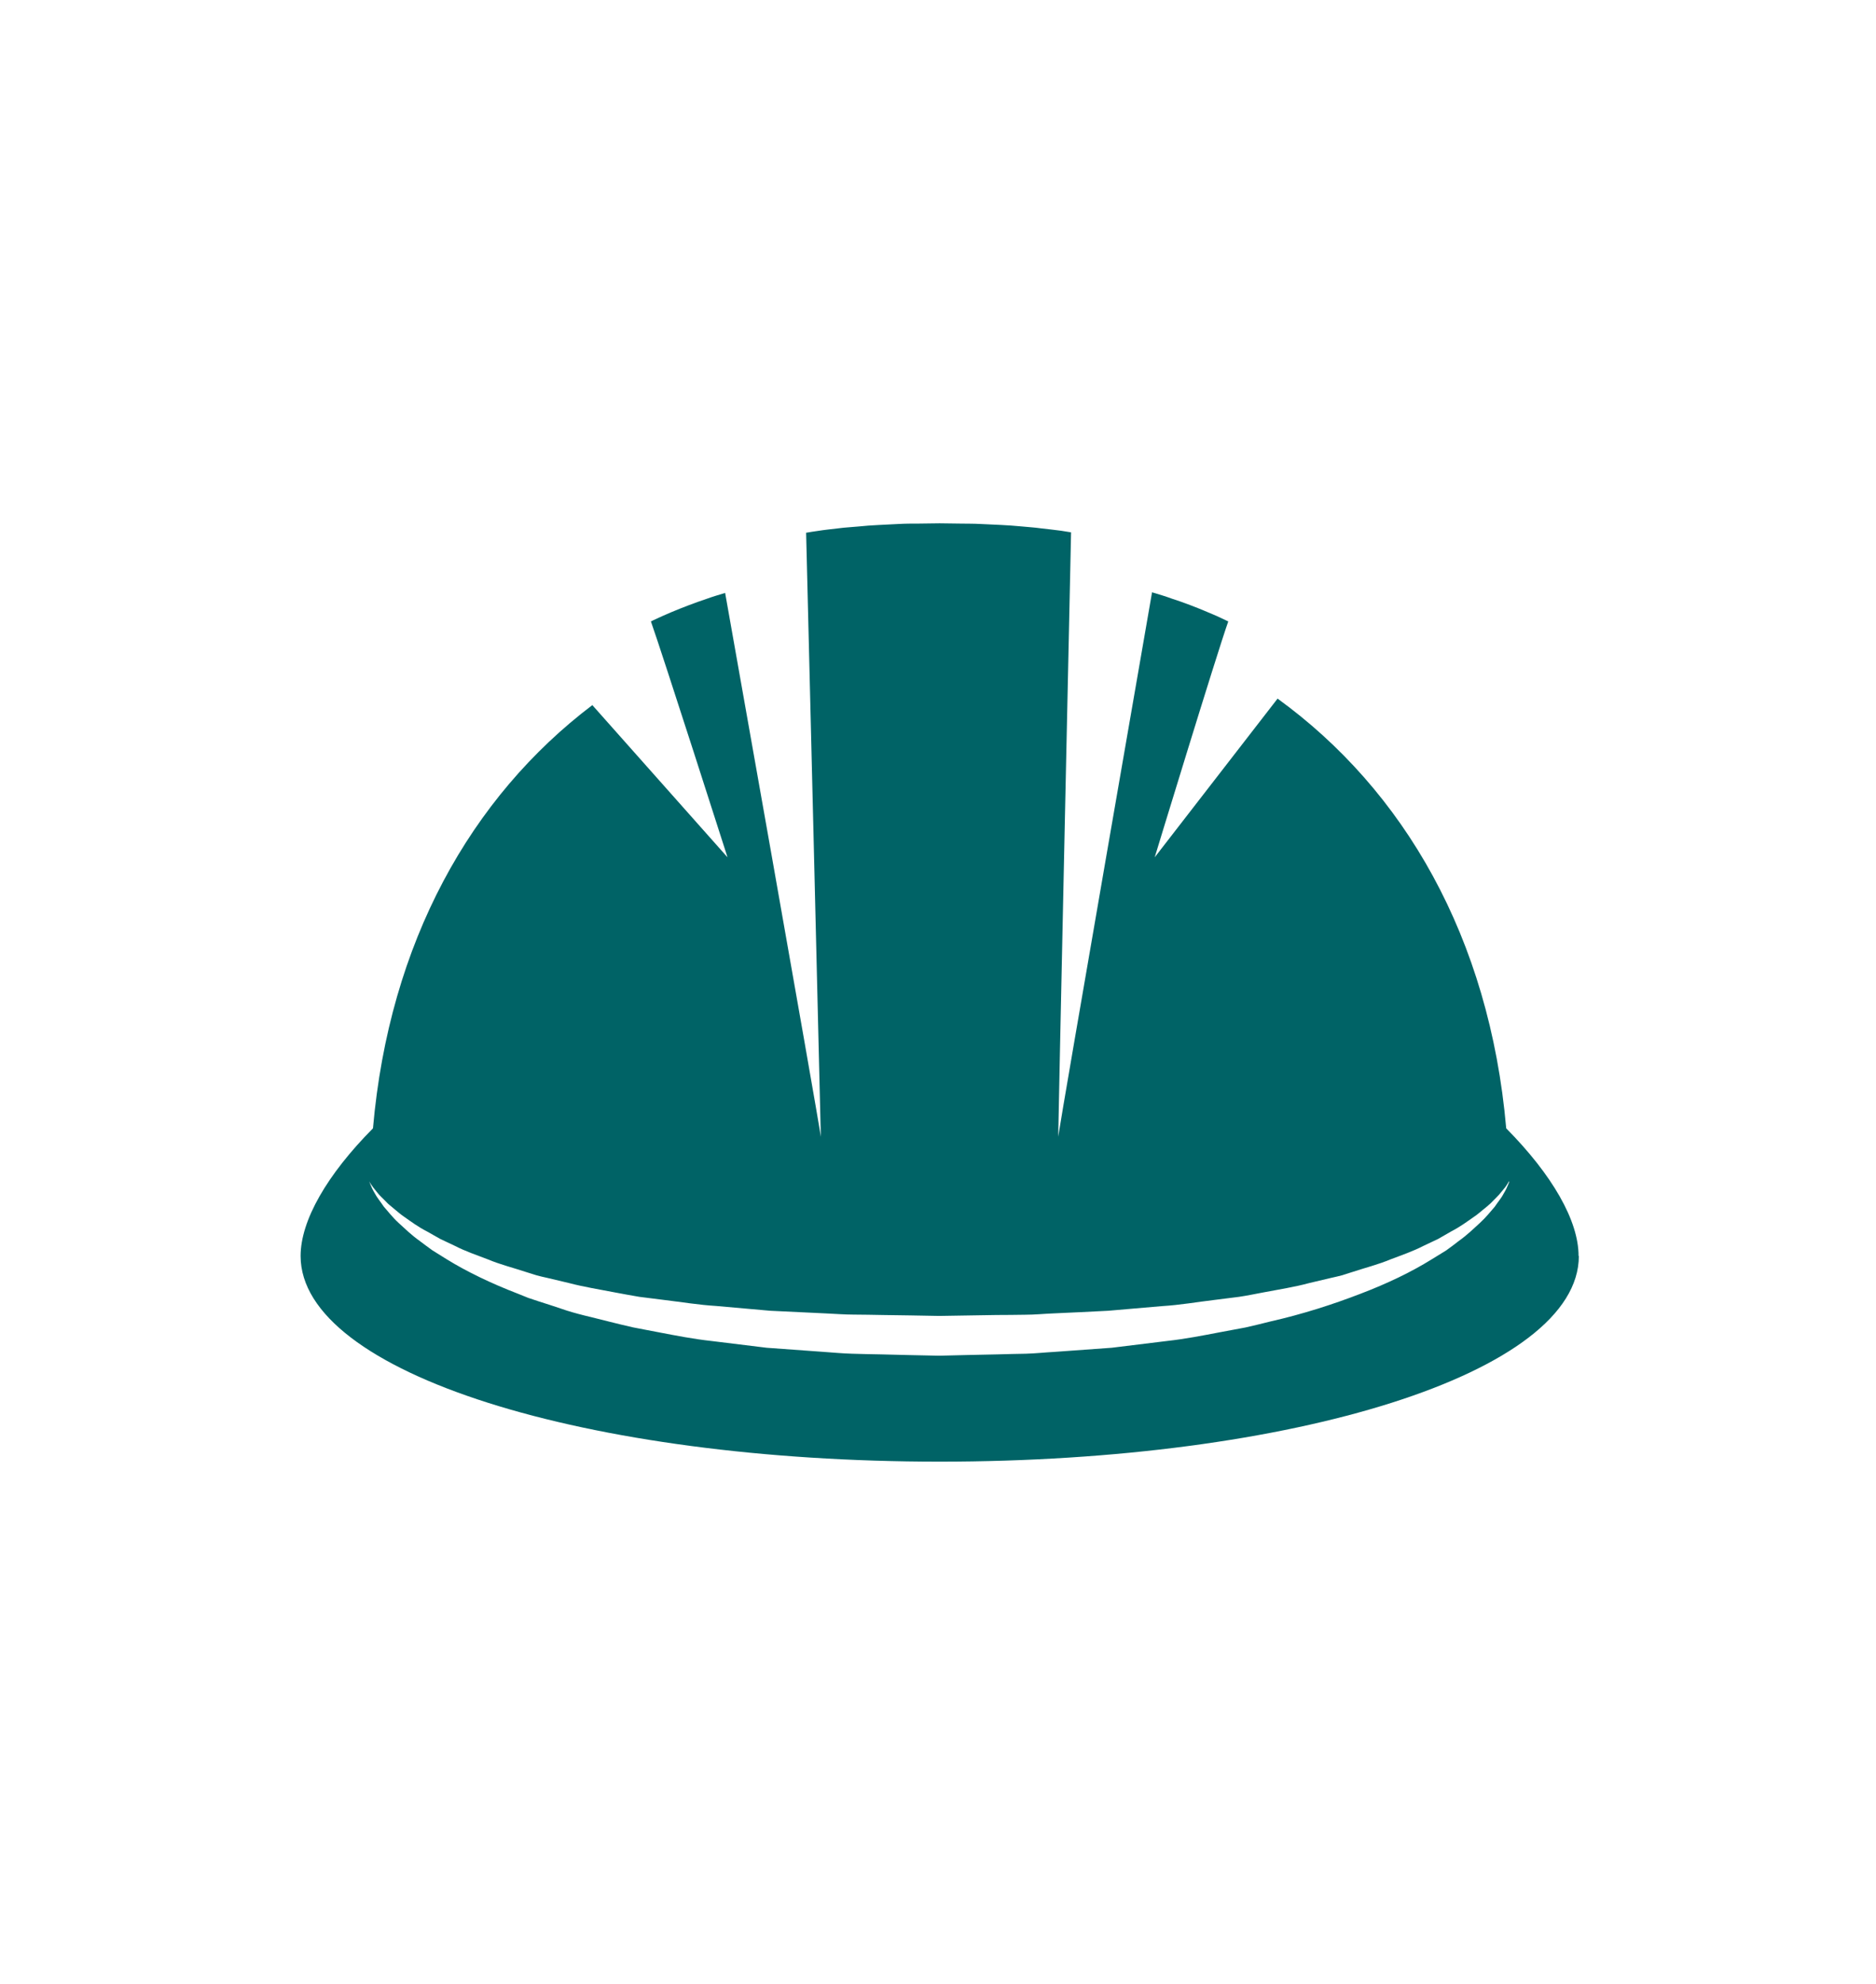 <?xml version="1.0" encoding="UTF-8"?>
<svg id="Ebene_2" xmlns="http://www.w3.org/2000/svg" viewBox="0 0 141.54 149.66">
  <defs>
    <style>
      .cls-1 {
        fill: none;
      }

      .cls-2 {
        fill: #006366;
      }
    </style>
  </defs>
  <g id="Bauherren">
    <g>
      <path class="cls-1" d="M0,21.34S0,0,21.34,0h98.86s21.34,0,21.34,21.34v106.98s0,21.34-21.34,21.34H21.34s-21.34,0-21.34-21.34V21.34Z"/>
      <path class="cls-2" d="M113.87,89.12s-.02.09-.09.24c-.06.15-.16.38-.33.66-.14.29-.41.6-.68,1-.31.36-.66.8-1.12,1.22-.46.42-.96.91-1.58,1.35-.3.23-.62.48-.96.72-.35.22-.72.44-1.09.67-1.51.94-3.33,1.82-5.38,2.6-2.05.79-4.33,1.53-6.8,2.09-.61.15-1.23.31-1.87.45-.64.12-1.28.24-1.93.36-1.3.25-2.64.51-4,.66-1.37.17-2.75.34-4.16.51-1.42.1-2.85.21-4.3.31-.73.04-1.46.12-2.18.14-.72.01-1.44.03-2.16.05-1.46.03-2.92.06-4.38.1-1.46-.03-2.93-.06-4.39-.1-.73-.01-1.46-.03-2.18-.05-.73-.02-1.45-.09-2.17-.14-1.44-.1-2.87-.21-4.28-.31-1.41-.17-2.8-.34-4.16-.51-1.37-.15-2.7-.41-4-.66-.65-.13-1.29-.24-1.93-.37-.64-.14-1.25-.3-1.87-.45-1.22-.32-2.43-.56-3.55-.96-.56-.19-1.12-.37-1.66-.54-.27-.09-.54-.18-.81-.27-.26-.11-.52-.21-.77-.31-2.05-.79-3.87-1.67-5.38-2.6-.38-.24-.74-.46-1.09-.68-.34-.24-.65-.48-.96-.71-.62-.44-1.12-.93-1.58-1.35-.46-.42-.8-.87-1.12-1.23-.27-.4-.53-.71-.68-1-.17-.28-.27-.51-.33-.67-.07-.15-.09-.24-.09-.24,0,0,.03.08.13.22.09.14.24.34.45.59.19.26.5.52.82.86.17.16.38.31.58.49.21.17.42.36.68.53.5.35,1.03.75,1.7,1.09.32.18.65.37.99.56.36.17.73.35,1.12.53.75.39,1.63.69,2.52,1.03.88.37,1.88.62,2.88.95.25.08.51.16.76.24.26.07.53.13.8.19.54.13,1.08.26,1.64.39,1.1.29,2.29.48,3.48.71.6.11,1.21.23,1.83.33.62.08,1.25.16,1.9.24,1.27.15,2.57.37,3.91.45,1.33.12,2.69.24,4.06.36,1.38.07,2.78.13,4.19.2.71.03,1.41.09,2.12.09.71,0,1.43.02,2.14.03,1.43.02,2.87.04,4.3.07,1.44-.02,2.88-.05,4.31-.07.72,0,1.44-.01,2.16-.02.72,0,1.41-.07,2.12-.1,1.4-.06,2.79-.13,4.16-.2,1.37-.12,2.73-.24,4.06-.35,1.35-.08,2.64-.31,3.91-.46.64-.08,1.27-.16,1.9-.24.62-.09,1.22-.22,1.82-.33,1.2-.23,2.38-.41,3.48-.71.56-.13,1.11-.26,1.65-.39.27-.06.54-.12.8-.19.25-.08.51-.16.76-.24,1-.33,2-.58,2.88-.95.9-.34,1.77-.64,2.52-1.03.39-.18.76-.36,1.12-.53.34-.2.68-.39.99-.57.66-.34,1.2-.74,1.7-1.09.26-.17.47-.36.68-.53.21-.17.41-.33.58-.49.32-.34.63-.61.82-.87.21-.24.36-.44.44-.58.1-.14.13-.22.13-.22M119.1,94.73c0-2.67-1.98-6.11-5.46-9.63-1.26-14.41-7.73-25.51-17.25-32.41l-9.27,11.97s4.69-15.38,5.55-17.79c-.07-.03-.14-.07-.21-.1-.43-.21-.87-.41-1.32-.59-.89-.38-1.8-.73-2.73-1.03-.46-.17-.93-.31-1.4-.45-.03,0-.06-.02-.09-.03,0,0-6.8,39.13-7.08,41.06,0-.72.97-45.58.97-45.58-.25-.04-.5-.08-.75-.12-.5-.07-1.01-.12-1.51-.18-.5-.07-1.01-.1-1.52-.15-1.01-.1-2.04-.13-3.06-.18-.51-.03-1.02-.02-1.54-.03l-1.54-.02-1.54.02c-.52,0-1.07,0-1.56.03-1.01.06-2.01.08-3.04.19-.5.05-1.02.07-1.52.14-.5.06-1.01.11-1.51.19-.3.04-.6.09-.9.14,0,0,1.11,45.13,1.11,45.56-.26-1.85-7.22-41.02-7.22-41.02-.46.14-.91.27-1.35.43-.93.31-1.84.66-2.73,1.03-.45.19-.89.39-1.32.59-.06.03-.13.06-.2.1.86,2.42,5.78,17.79,5.78,17.79l-10.2-11.48c-9.14,6.93-15.32,17.85-16.55,31.92-3.48,3.51-5.46,6.96-5.46,9.63,0,8.83,21.59,15.51,48.22,15.51s48.22-6.67,48.22-15.51"/>
    </g>
  </g>
</svg>